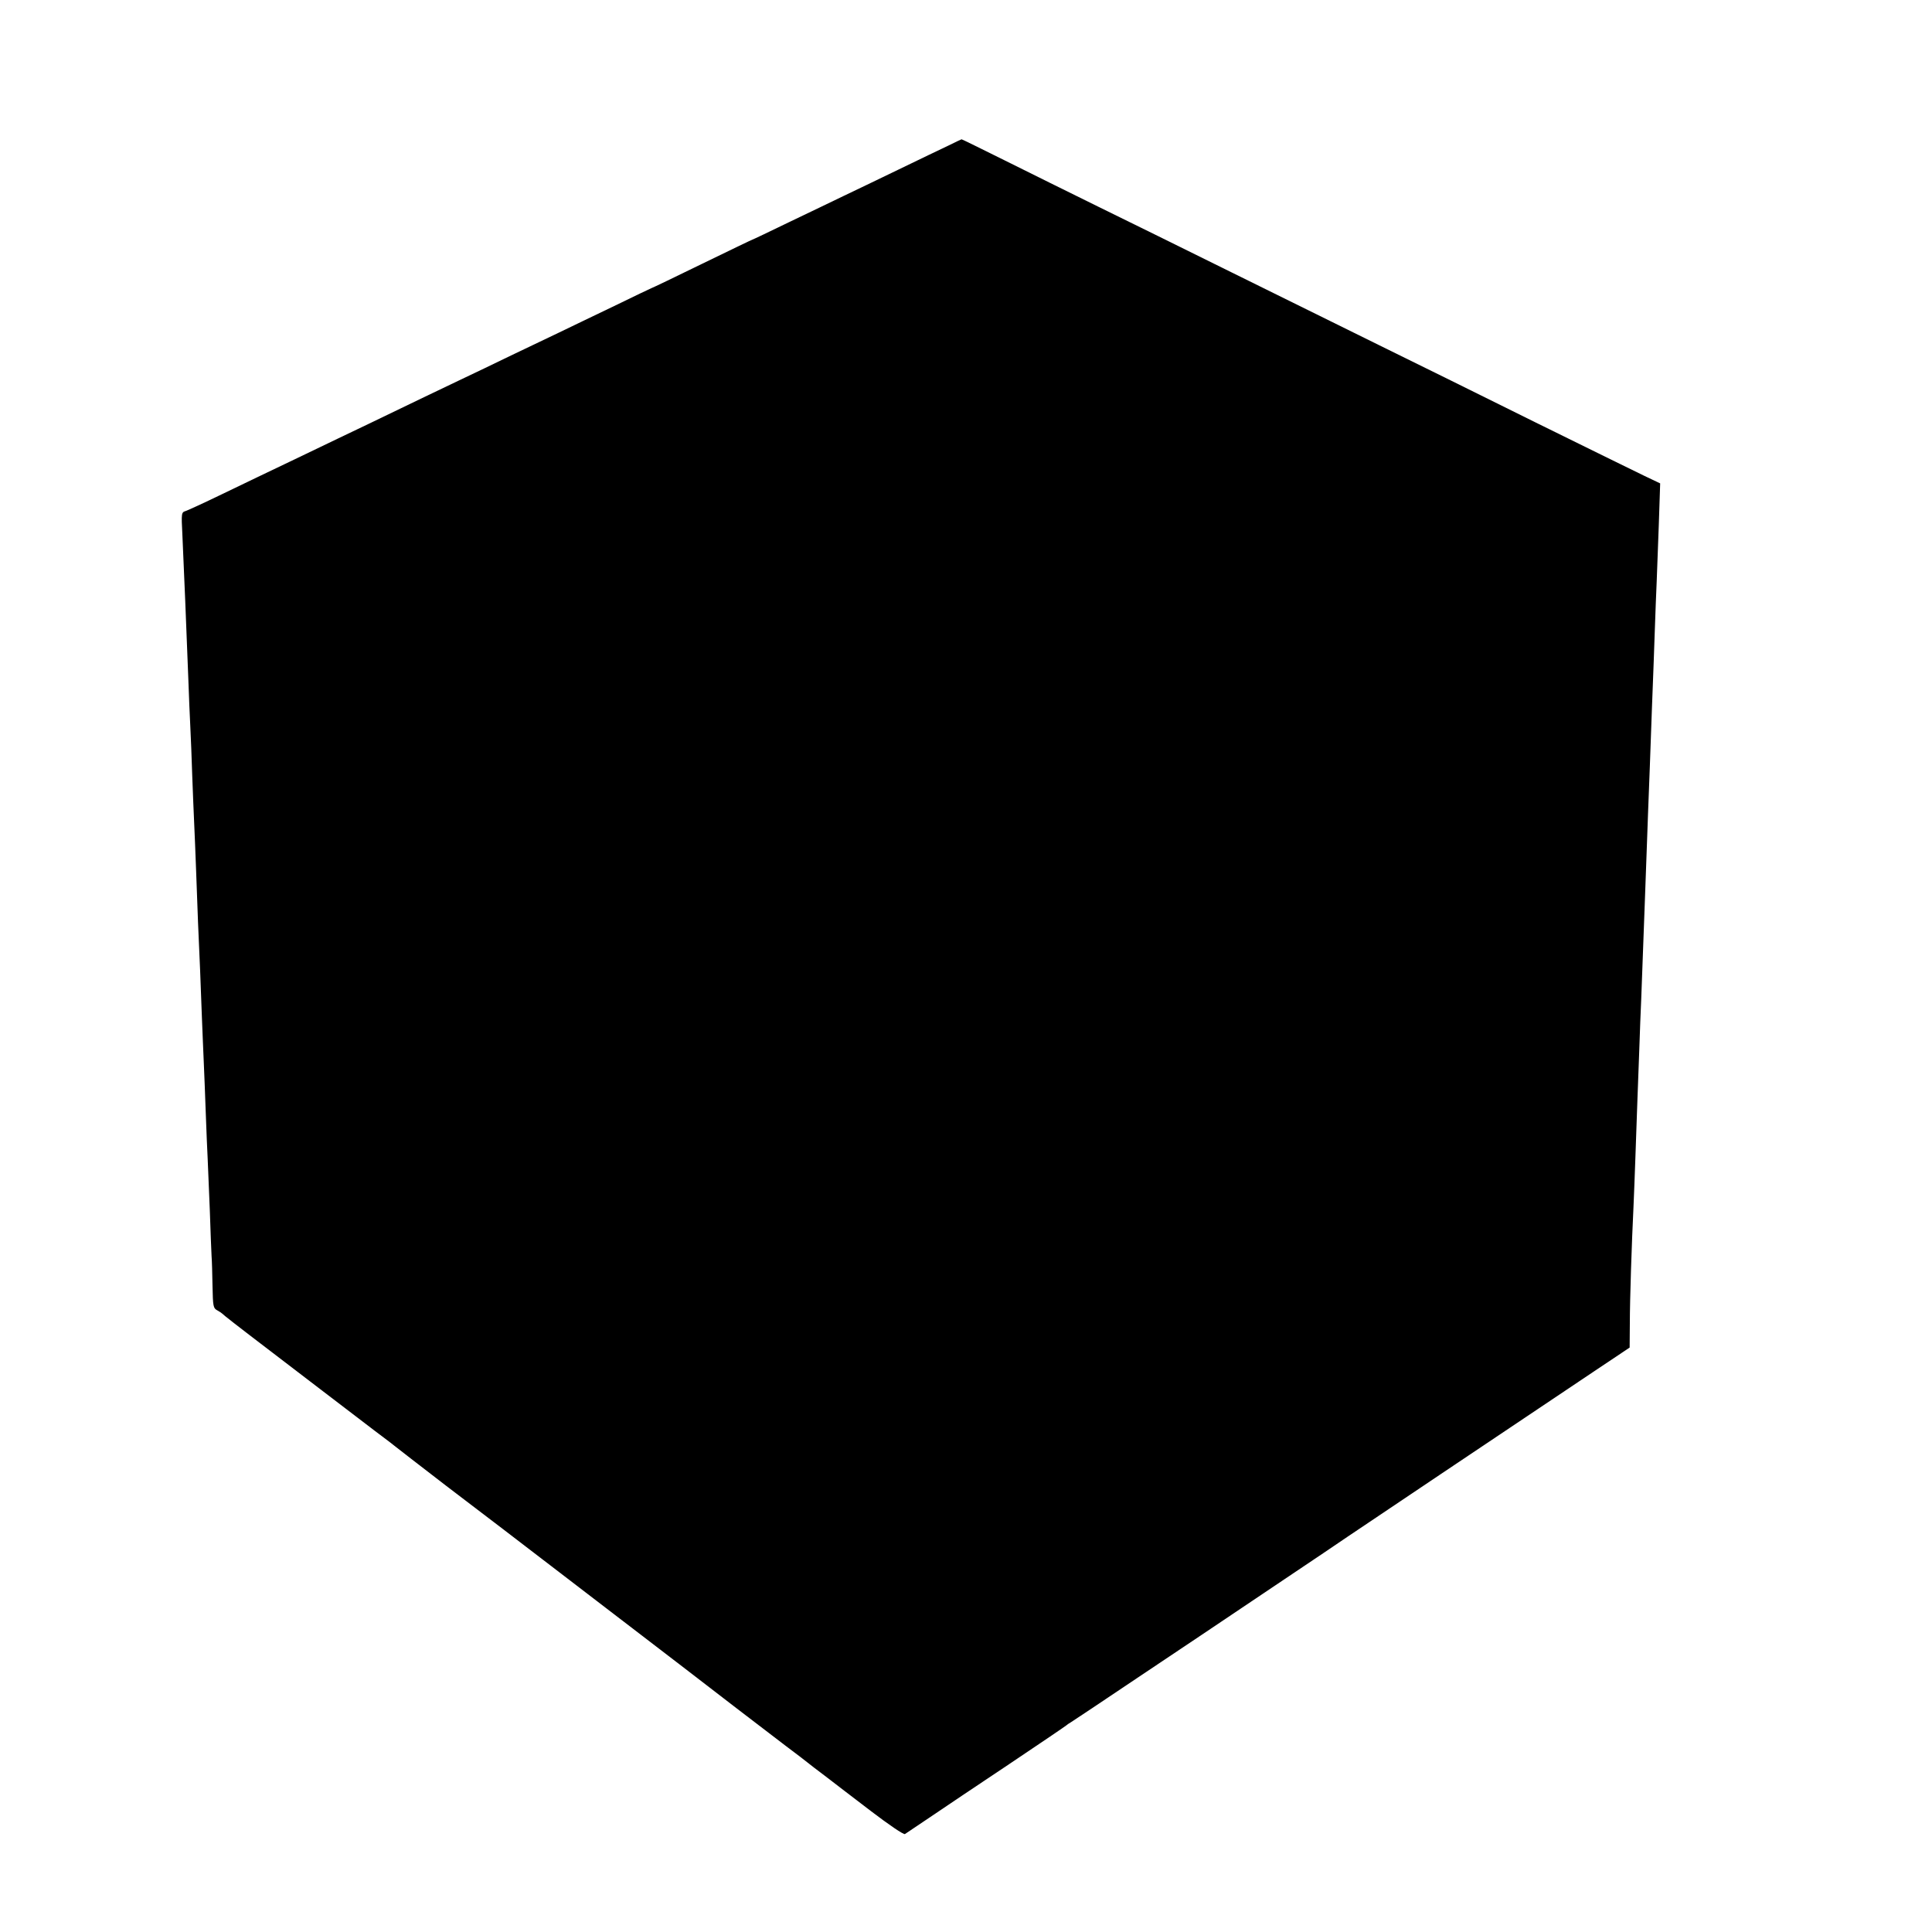 <?xml version="1.0" standalone="no"?>
<!DOCTYPE svg PUBLIC "-//W3C//DTD SVG 20010904//EN"
 "http://www.w3.org/TR/2001/REC-SVG-20010904/DTD/svg10.dtd">
<svg version="1.0" xmlns="http://www.w3.org/2000/svg"
 width="1000pt" height="1000pt" viewBox="0 0 1000 1000"
 preserveAspectRatio="xMidYMid meet">
<g transform="translate(0,1000) scale(0.1,-0.1)"
fill="#000000" stroke="none">
<path d="M4910 9247 c-36 -17 -153 -73 -260 -125 -107 -52 -235 -113 -285
-137 -49 -24 -175 -84 -279 -134 -103 -50 -189 -91 -191 -91 -2 0 -118 -56
-260 -125 -141 -69 -258 -125 -260 -125 -1 0 -90 -42 -196 -94 -107 -51 -237
-114 -289 -139 -52 -25 -162 -77 -245 -117 -82 -40 -195 -94 -250 -120 -107
-51 -266 -127 -485 -233 -74 -35 -238 -114 -365 -175 -126 -60 -305 -146 -396
-190 -91 -44 -176 -83 -188 -87 -22 -7 -23 -9 -17 -123 7 -153 22 -509 31
-752 3 -80 7 -188 10 -240 3 -52 7 -167 10 -255 3 -88 8 -198 10 -245 2 -47 7
-157 10 -245 3 -88 8 -209 10 -270 8 -169 14 -325 20 -490 3 -82 8 -190 10
-240 2 -49 7 -164 10 -255 3 -91 8 -199 10 -240 2 -41 7 -160 11 -265 3 -104
8 -210 9 -235 2 -25 4 -96 5 -158 2 -104 4 -113 24 -124 11 -6 23 -14 26 -17
5 -6 71 -58 260 -202 47 -36 162 -124 255 -195 94 -72 217 -166 275 -210 58
-43 107 -81 110 -84 3 -3 120 -93 260 -201 140 -107 273 -208 294 -224 56 -43
322 -247 535 -410 101 -77 274 -210 385 -295 206 -159 378 -291 546 -419 52
-39 102 -77 110 -84 8 -7 49 -38 90 -69 41 -32 149 -114 239 -183 92 -70 168
-122 175 -118 6 4 65 44 131 88 66 45 251 169 410 275 160 107 292 197 295
200 3 3 13 10 22 15 10 6 163 108 340 227 178 119 492 329 698 468 206 138
384 258 395 266 19 13 838 563 1270 852 l190 127 1 125 c0 122 10 425 19 605
2 50 7 167 10 260 3 94 8 222 10 285 2 63 7 185 10 270 3 85 7 202 10 260 2
58 7 179 10 270 3 91 8 212 10 270 2 58 7 182 10 275 3 94 8 215 10 270 2 55
7 177 10 270 3 94 8 215 10 270 2 55 7 179 10 275 3 96 8 213 10 260 2 47 7
180 11 296 l7 212 -84 40 c-46 22 -300 147 -564 277 -264 131 -628 311 -810
400 -181 89 -523 258 -760 375 -236 117 -547 270 -690 340 -143 70 -360 178
-483 239 -123 61 -224 111 -225 110 -1 0 -31 -14 -67 -32z"/>
</g>
</svg>
